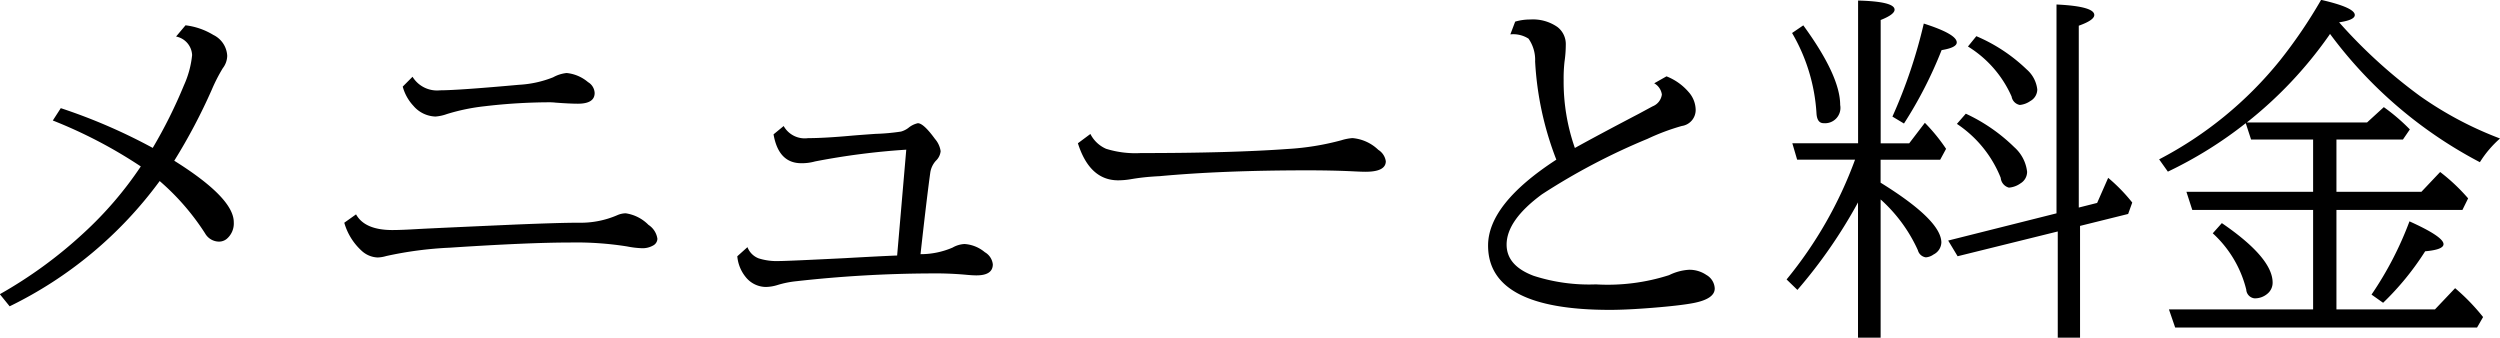 <svg id="ttl" xmlns="http://www.w3.org/2000/svg" width="219.219" height="29.625" viewBox="0 0 219.219 29.625">
  <defs>
    <style>
      .cls-1 {
        fill-rule: evenodd;
      }
    </style>
  </defs>
  <path id="メニューと料金" class="cls-1" d="M622.1,195.972A41.446,41.446,0,0,1,629.815,200a32.159,32.159,0,0,1-5.032,5.859,39.071,39.071,0,0,1-7.328,5.344l0.86,1.062a35.68,35.68,0,0,0,13.156-10.984,21.078,21.078,0,0,1,3.984,4.594,1.42,1.42,0,0,0,1.2.718,1.079,1.079,0,0,0,.688-0.234,1.771,1.771,0,0,0,.625-1.469q0-2.124-5.219-5.39a50.1,50.1,0,0,0,3.3-6.25,14.644,14.644,0,0,1,.953-1.86,1.83,1.83,0,0,0,.391-1.094,2.153,2.153,0,0,0-1.219-1.828,6.083,6.083,0,0,0-2.437-.843l-0.829.984a1.739,1.739,0,0,1,1.407,1.625,8.435,8.435,0,0,1-.719,2.656,42.458,42.458,0,0,1-2.734,5.485,49.407,49.407,0,0,0-8.063-3.485ZM652.783,193a3.989,3.989,0,0,0,.938,1.687,2.645,2.645,0,0,0,1.937.938,3.77,3.77,0,0,0,1-.219,17.8,17.8,0,0,1,3.344-.688,49.6,49.6,0,0,1,5.625-.343,5.058,5.058,0,0,1,.563.031q1.233,0.093,1.953.094,1.468,0,1.469-.938a1.161,1.161,0,0,0-.579-0.953,3.4,3.4,0,0,0-1.875-.8,3.087,3.087,0,0,0-1.187.375,9.429,9.429,0,0,1-2.984.656q-5.359.484-6.922,0.485a2.518,2.518,0,0,1-2.422-1.188Zm-5.125,11.937a5.286,5.286,0,0,0,1.516,2.453,2.188,2.188,0,0,0,1.406.594,2.948,2.948,0,0,0,.75-0.125,32.569,32.569,0,0,1,5.578-.734q6.891-.453,10.563-0.454a28.474,28.474,0,0,1,4.984.344,7.947,7.947,0,0,0,1.3.156,1.85,1.85,0,0,0,.977-0.234,0.687,0.687,0,0,0,.383-0.594,1.753,1.753,0,0,0-.782-1.218,3.523,3.523,0,0,0-2-1.016,1.933,1.933,0,0,0-.75.172,8.07,8.07,0,0,1-3.3.656h-0.234q-1.437,0-5.312.156-6.781.3-8.516,0.391-1.531.093-2.344,0.094-2.423,0-3.187-1.375Zm37.641-7.75q0.438,2.532,2.438,2.531a4.278,4.278,0,0,0,1.2-.156,62.878,62.878,0,0,1,8-1.031l-0.8,9.281q-0.984.031-4.641,0.234-5,.25-5.719.25a5.211,5.211,0,0,1-1.781-.234,1.7,1.7,0,0,1-.984-0.984l-0.891.8a3.336,3.336,0,0,0,.719,1.8,2.291,2.291,0,0,0,1.781.891,3.65,3.65,0,0,0,1.031-.172,8.528,8.528,0,0,1,1.61-.328,109.766,109.766,0,0,1,11.765-.687,30.4,30.4,0,0,1,3.063.109c0.427,0.042.76,0.062,1,.062q1.437,0,1.437-.968a1.4,1.4,0,0,0-.7-1.063,3.077,3.077,0,0,0-1.781-.719,2.318,2.318,0,0,0-1.047.313,7.064,7.064,0,0,1-2.812.578q0.546-4.922.859-7.172a1.972,1.972,0,0,1,.484-1.015,1.341,1.341,0,0,0,.422-0.844,2.1,2.1,0,0,0-.5-1.078q-1-1.375-1.5-1.375a1.979,1.979,0,0,0-.843.422,1.92,1.92,0,0,1-.641.312,18.12,18.12,0,0,1-2.219.2q-1.359.094-2.078,0.156-2.406.219-3.844,0.219a2.118,2.118,0,0,1-2.14-1.062Zm26.688,0.781q1.03,3.251,3.531,3.25a6.817,6.817,0,0,0,1.172-.109q0.938-.156,1.859-0.219c0.292-.021.474-0.031,0.547-0.031q5.547-.516,13.031-0.516,2.094,0,3.828.078,0.923,0.048,1.25.047,1.782,0,1.782-.922a1.42,1.42,0,0,0-.657-1,3.73,3.73,0,0,0-2.265-1.031,4.351,4.351,0,0,0-.969.188,23.016,23.016,0,0,1-4.7.765q-4.953.36-12.906,0.36a8.608,8.608,0,0,1-3.032-.375,2.8,2.8,0,0,1-1.375-1.3Zm37.921-9.547a2.471,2.471,0,0,1,1.594.375,3.238,3.238,0,0,1,.578,2,27.858,27.858,0,0,0,1.86,8.61q-5.985,3.891-5.985,7.531,0,5.641,10.672,5.641,1.515,0,3.836-.188t3.477-.406q1.89-.36,1.89-1.281a1.432,1.432,0,0,0-.734-1.188,2.63,2.63,0,0,0-1.531-.453,4.557,4.557,0,0,0-1.735.469,17.639,17.639,0,0,1-6.422.812,15.821,15.821,0,0,1-5.453-.75q-2.375-.89-2.375-2.734,0-2.14,3.11-4.422a56.655,56.655,0,0,1,9.25-4.859,19.4,19.4,0,0,1,3-1.125,1.415,1.415,0,0,0,1.218-1.438,2.4,2.4,0,0,0-.625-1.547A4.93,4.93,0,0,0,763.6,192.1l-1.078.61a1.336,1.336,0,0,1,.672.984,1.293,1.293,0,0,1-.8,1.031q-0.063.031-1.219,0.657-3.672,1.922-5.609,3a17.573,17.573,0,0,1-.985-5.969,13.006,13.006,0,0,1,.078-1.61,10.377,10.377,0,0,0,.11-1.468,1.884,1.884,0,0,0-.735-1.563,3.75,3.75,0,0,0-2.375-.656,4.6,4.6,0,0,0-1.328.187Zm24.219,21.485,0.953,0.922a43.792,43.792,0,0,0,5.313-7.672v11.859h1.984V202.894a13.39,13.39,0,0,1,3.266,4.453,0.841,0.841,0,0,0,.7.625,1.313,1.313,0,0,0,.672-0.25,1.222,1.222,0,0,0,.687-1.047q0-1.953-5.328-5.25V199.41H787.6l0.516-.953a15.631,15.631,0,0,0-1.86-2.282l-1.375,1.8h-2.5V187.16q1.22-.484,1.219-0.906,0-.718-3.2-0.8v12.515h-5.766l0.422,1.438h5.078a36.08,36.08,0,0,1-6,10.5h0ZM788.3,206.5l0.828,1.375,8.781-2.172v9.312h1.954v-9.8l4.218-1.047,0.36-1A14.88,14.88,0,0,0,802.33,201l-0.968,2.2-1.61.406V187.66q1.359-.484,1.36-0.938,0-.765-3.313-0.922v18.313Zm1.734-17.016a9.775,9.775,0,0,1,3.829,4.391,0.894,0.894,0,0,0,.718.734,1.914,1.914,0,0,0,.922-0.344,1.169,1.169,0,0,0,.61-1.015,2.723,2.723,0,0,0-.922-1.75,14.624,14.624,0,0,0-4.422-2.922ZM774.612,188.3a15.814,15.814,0,0,1,2.14,7.032q0.047,0.875.625,0.875a1.35,1.35,0,0,0,1.453-1.594q0-2.547-3.234-6.984Zm14.453,7.969A10.224,10.224,0,0,1,792.908,201a0.97,0.97,0,0,0,.719.859,2.009,2.009,0,0,0,1.016-.375,1.181,1.181,0,0,0,.578-1.016,3.392,3.392,0,0,0-1.125-2.156,15.179,15.179,0,0,0-4.25-2.937Zm-4.641-.031a36.778,36.778,0,0,0,3.3-6.438q1.327-.218,1.328-0.671,0-.735-2.891-1.657a44.532,44.532,0,0,1-2.75,8.157Zm43.75,1.406,0.609-.89A16.941,16.941,0,0,0,826.5,194.8l-1.469,1.344H814.487a36.1,36.1,0,0,0,7.171-7.578c0.052-.073.094-0.135,0.125-0.187a38.627,38.627,0,0,0,13.141,11.25,9.308,9.308,0,0,1,1.766-2.079,31.413,31.413,0,0,1-7.032-3.734,44.788,44.788,0,0,1-7.078-6.453q1.375-.2,1.375-0.641,0-.656-2.953-1.328a42.908,42.908,0,0,1-3.609,5.313,33.459,33.459,0,0,1-10.594,8.672l0.766,1.078a36.1,36.1,0,0,0,6.828-4.25l0.469,1.437H820.3v4.578H809.19l0.515,1.594H820.3v8.719H807.658l0.547,1.594h26.469l0.531-.922a18.136,18.136,0,0,0-2.453-2.532l-1.765,1.86h-8.641v-8.719h11.047l0.5-1.016a16.54,16.54,0,0,0-2.453-2.312l-1.641,1.734h-7.453v-4.578h5.828ZM811.5,205.863a9.9,9.9,0,0,1,2.938,4.937,0.812,0.812,0,0,0,.718.766,1.674,1.674,0,0,0,1.133-.4,1.244,1.244,0,0,0,.461-0.977q0-2.172-4.453-5.219Zm14.938,6.094a24.363,24.363,0,0,0,3.687-4.516q1.61-.141,1.61-0.625,0-.656-2.985-2a30.032,30.032,0,0,1-3.328,6.422Z" transform="translate(-617.469 -185.406)"/>
</svg>
